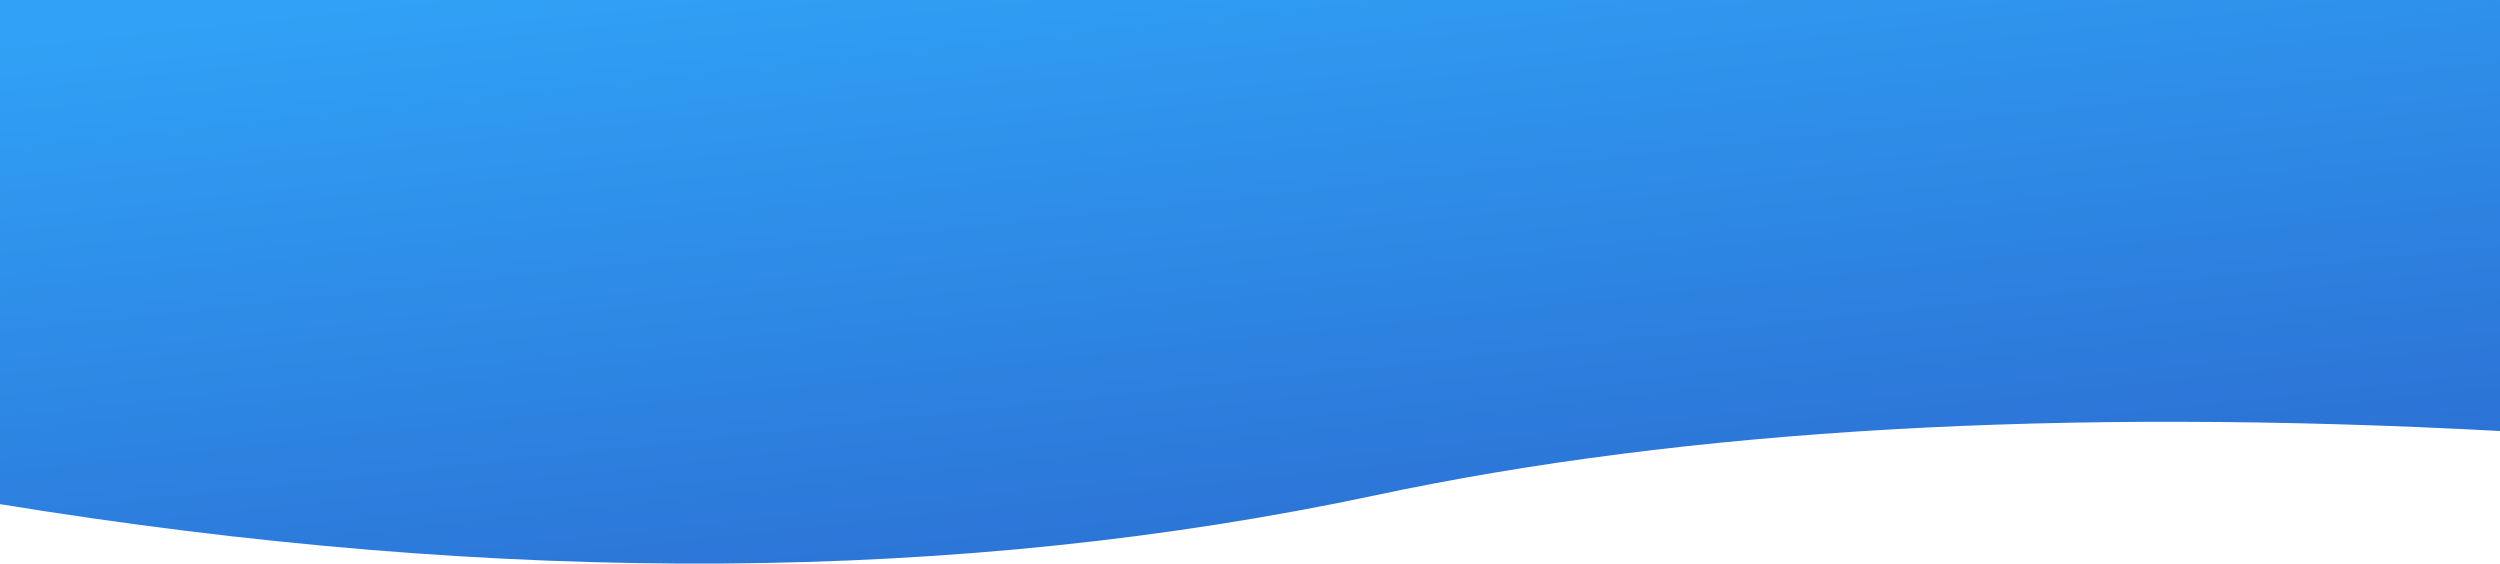 <?xml version="1.0" encoding="UTF-8"?>
<svg width="2550px" height="575px" viewBox="0 0 2550 575" version="1.1" xmlns="http://www.w3.org/2000/svg" xmlns:xlink="http://www.w3.org/1999/xlink">
    <!-- Generator: Sketch 48.2 (47327) - http://www.bohemiancoding.com/sketch -->
    <title>Rectangle 3</title>
    <desc>Created with Sketch.</desc>
    <defs>
        <linearGradient x1="3.905%" y1="5.523%" x2="50%" y2="104.703%" id="linearGradient-1">
            <stop stop-color="#30A1F6" offset="0%"></stop>
            <stop stop-color="#2B6FD3" offset="100%"></stop>
        </linearGradient>
    </defs>
    <g id="Landing-Page-✔️" stroke="none" stroke-width="1" fill="none" fill-rule="evenodd">
        <path d="M0,0 L2550,0 L2550,439.625 C2103.266,415.649 1720.766,437.53 1402.5,505.27 C980.95,594.993 513.45,597.977 0,514.222 L0,0 Z" id="Rectangle-3" fill="url(#linearGradient-1)"></path>
    </g>
</svg>
